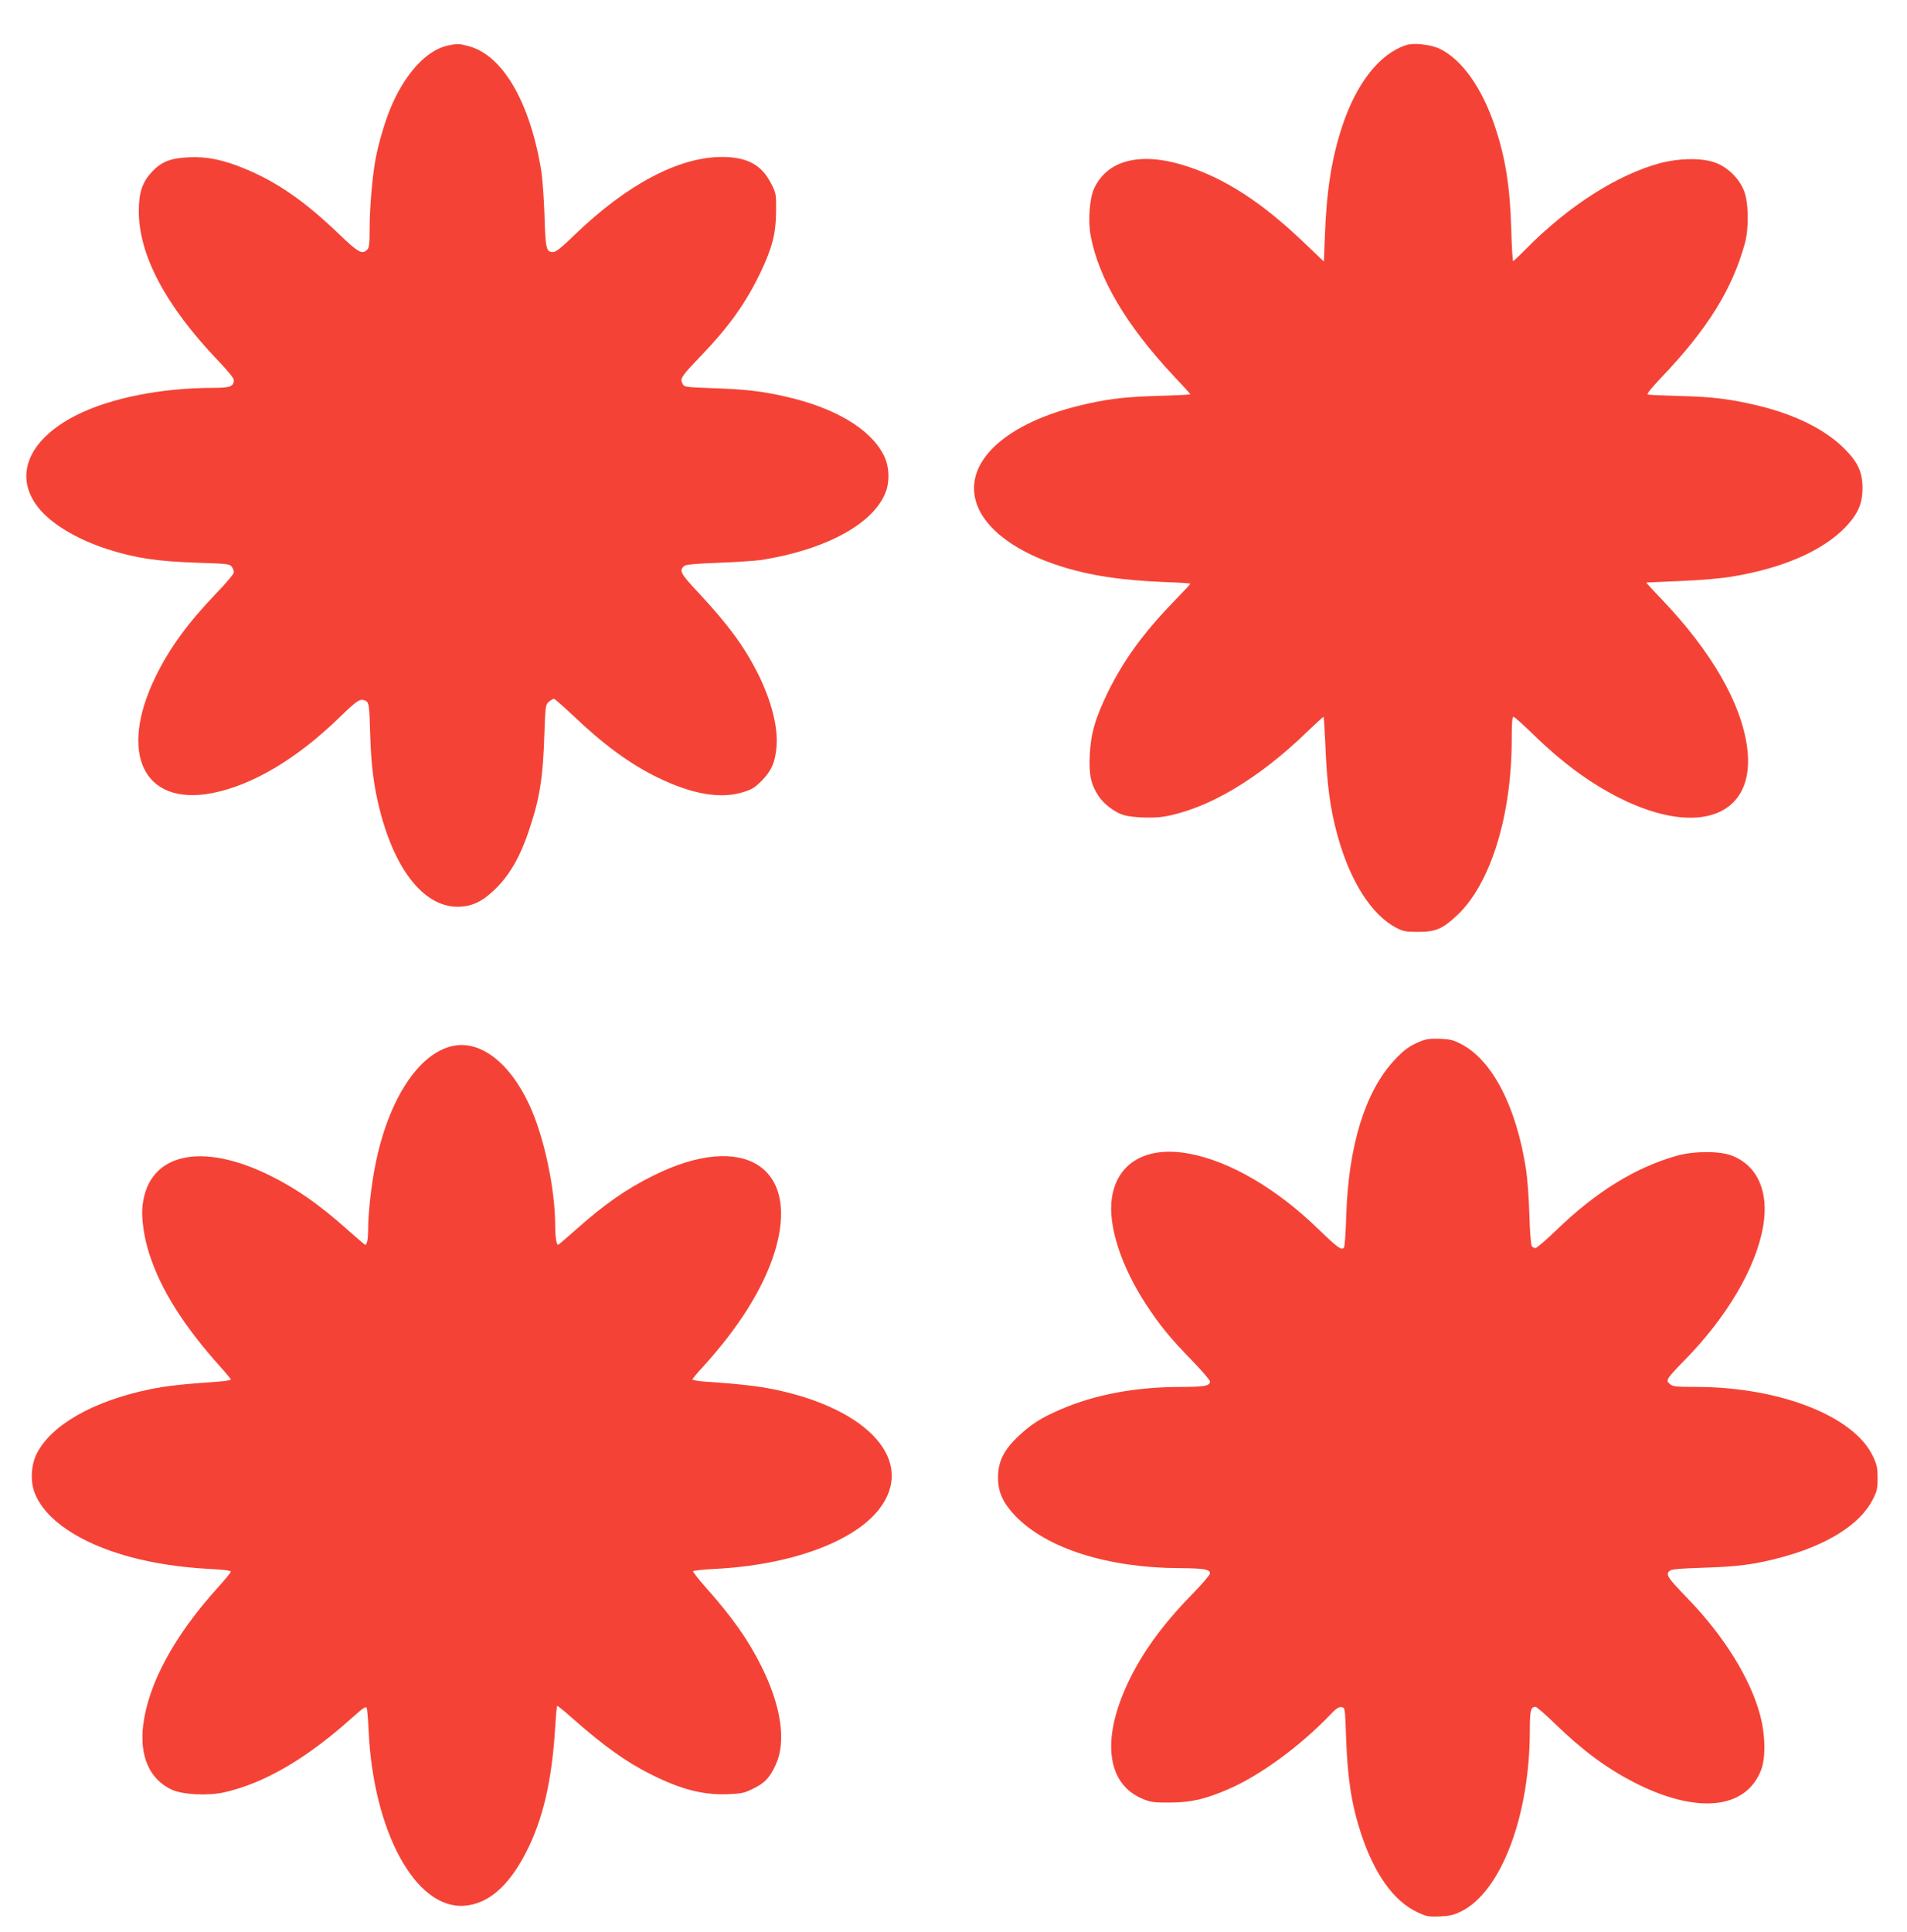 <?xml version="1.0" standalone="no"?>
<!DOCTYPE svg PUBLIC "-//W3C//DTD SVG 20010904//EN"
 "http://www.w3.org/TR/2001/REC-SVG-20010904/DTD/svg10.dtd">
<svg version="1.0" xmlns="http://www.w3.org/2000/svg"
 width="1264pt" height="1280pt" viewBox="0 0 1264 1280"
 preserveAspectRatio="xMidYMid meet">
<g transform="translate(0,1280) scale(0.1,-0.1)"
fill="#f44336" stroke="none">
<path d="M2972 12499 c-143 -28 -290 -188 -385 -419 -36 -86 -78 -230 -97
-330 -21 -107 -40 -327 -40 -457 0 -106 -3 -135 -16 -147 -33 -34 -59 -20
-186 102 -232 222 -413 347 -630 436 -138 57 -245 79 -363 74 -123 -5 -185
-29 -248 -97 -64 -68 -87 -138 -87 -260 0 -291 177 -625 523 -988 64 -66 107
-119 107 -131 0 -43 -25 -52 -134 -52 -347 0 -683 -67 -910 -181 -332 -168
-425 -422 -232 -636 90 -99 250 -191 438 -252 188 -60 331 -81 601 -90 190 -6
210 -8 223 -26 8 -10 14 -27 14 -38 0 -10 -53 -73 -118 -140 -186 -194 -308
-361 -400 -549 -249 -510 -81 -859 371 -774 267 51 561 225 847 502 117 113
135 125 167 113 29 -11 31 -21 37 -234 6 -197 24 -337 62 -487 104 -415 306
-659 534 -646 81 4 142 33 216 101 106 97 180 222 244 416 68 203 89 340 98
619 7 198 8 204 31 223 13 10 27 19 32 19 5 0 62 -50 127 -111 205 -195 376
-320 557 -409 231 -113 419 -146 571 -99 58 18 78 30 125 78 63 65 87 119 96
223 11 130 -34 306 -125 488 -91 179 -197 323 -391 531 -123 131 -132 149 -94
180 9 8 86 15 226 20 117 4 243 13 280 18 431 68 748 240 828 451 28 74 23
174 -14 245 -89 175 -326 315 -658 389 -157 35 -263 47 -479 54 -183 7 -185 7
-197 31 -16 34 -9 45 128 188 182 190 295 349 390 548 77 161 102 257 103 401
1 119 1 122 -34 190 -62 122 -159 174 -324 174 -288 0 -632 -183 -978 -517
-84 -82 -123 -113 -141 -113 -47 0 -51 18 -58 244 -4 120 -14 254 -24 311 -77
448 -256 751 -481 810 -64 16 -69 17 -132 4z"/>
<path d="M9320 12501 c-176 -57 -330 -253 -424 -539 -69 -209 -103 -423 -114
-716 l-7 -179 -144 137 c-269 255 -503 407 -754 491 -307 103 -535 50 -625
-144 -31 -67 -41 -215 -23 -313 54 -286 238 -596 551 -930 61 -64 110 -118
110 -121 0 -2 -96 -7 -212 -10 -233 -7 -351 -22 -533 -67 -519 -129 -786 -407
-657 -684 72 -153 263 -288 532 -375 199 -64 406 -96 702 -108 92 -3 168 -8
168 -11 0 -3 -49 -55 -108 -116 -203 -209 -334 -390 -438 -601 -84 -172 -115
-279 -121 -421 -6 -129 8 -193 59 -270 36 -53 107 -107 166 -125 59 -17 194
-22 268 -10 290 51 622 247 945 559 58 56 109 102 111 102 3 0 8 -78 12 -172
11 -274 31 -432 81 -613 83 -303 225 -527 390 -613 44 -23 62 -27 145 -27 115
0 161 19 257 109 222 207 363 659 363 1169 0 105 3 147 12 147 6 0 63 -51 127
-113 197 -192 378 -325 576 -425 530 -265 907 -114 845 338 -40 293 -235 631
-565 978 -59 61 -105 112 -103 112 1 0 104 5 228 10 142 6 271 17 350 31 333
56 595 172 743 327 82 87 112 155 112 257 0 107 -30 172 -122 264 -124 123
-318 221 -558 280 -182 45 -310 62 -530 67 -110 3 -206 7 -213 10 -9 3 25 44
89 112 307 321 472 587 555 892 27 100 24 268 -6 345 -31 80 -105 154 -185
185 -88 35 -243 33 -375 -2 -284 -78 -604 -283 -885 -567 -44 -45 -82 -81 -86
-81 -3 0 -9 93 -12 208 -8 284 -39 477 -108 683 -86 257 -218 443 -365 515
-59 29 -174 42 -224 25z"/>
<path d="M9418 5901 c-73 -29 -112 -57 -175 -125 -194 -207 -306 -568 -320
-1036 -3 -107 -10 -201 -15 -207 -16 -20 -42 -1 -173 126 -275 266 -583 446
-850 496 -283 54 -479 -57 -515 -291 -28 -182 60 -455 230 -713 88 -134 157
-218 297 -362 68 -70 123 -134 123 -143 0 -29 -37 -36 -190 -36 -302 0 -571
-50 -800 -149 -127 -55 -191 -95 -276 -174 -100 -93 -139 -171 -139 -277 0
-96 32 -167 112 -252 208 -218 612 -347 1096 -349 159 -1 197 -8 197 -35 0 -9
-55 -74 -123 -143 -194 -199 -330 -387 -423 -586 -176 -378 -137 -670 105
-767 49 -20 72 -23 181 -22 138 1 230 23 381 88 213 92 480 288 681 499 34 36
52 48 70 45 23 -3 23 -3 30 -198 9 -271 36 -447 99 -639 88 -268 217 -449 374
-522 59 -28 73 -31 148 -28 65 3 94 10 141 33 265 130 456 633 456 1201 0 132
6 155 38 155 8 0 66 -51 130 -113 185 -179 339 -292 522 -387 413 -212 740
-181 842 79 32 82 30 231 -5 364 -64 243 -239 525 -478 772 -134 139 -149 160
-125 184 14 13 52 17 229 23 228 7 339 22 512 68 304 81 521 217 606 380 30
58 34 74 34 145 0 69 -4 89 -31 146 -126 266 -619 459 -1175 459 -127 0 -150
2 -169 18 -20 16 -21 21 -10 42 7 13 51 62 98 109 286 289 482 620 529 898 38
227 -37 398 -206 465 -80 32 -252 32 -366 0 -272 -76 -537 -239 -800 -494 -68
-65 -129 -118 -138 -118 -8 0 -19 6 -24 13 -6 6 -13 100 -16 207 -3 107 -13
242 -22 300 -64 415 -221 721 -427 830 -54 29 -75 34 -143 37 -61 2 -91 -1
-127 -16z"/>
<path d="M3004 5870 c-230 -47 -433 -360 -518 -798 -26 -132 -46 -314 -46
-417 0 -66 -8 -107 -20 -103 -5 2 -57 47 -117 100 -184 164 -332 268 -508 356
-461 230 -811 150 -850 -195 -10 -81 9 -214 46 -326 76 -234 226 -472 468
-742 39 -43 71 -82 71 -86 0 -4 -33 -10 -72 -13 -255 -18 -362 -30 -466 -52
-372 -77 -651 -235 -748 -425 -38 -75 -44 -182 -15 -259 68 -179 298 -335 628
-425 155 -43 348 -72 531 -81 93 -5 142 -11 142 -18 0 -6 -41 -56 -91 -111
-285 -316 -456 -632 -490 -906 -25 -207 42 -359 190 -428 73 -33 240 -42 349
-17 265 60 546 224 847 495 73 65 91 77 96 63 3 -9 9 -76 12 -148 31 -669 310
-1183 632 -1162 159 10 297 129 413 356 110 215 170 471 191 815 5 82 11 151
14 153 2 3 47 -33 98 -79 210 -185 355 -290 523 -374 197 -99 342 -137 504
-132 98 4 114 7 174 37 77 37 110 72 149 157 72 153 38 391 -96 657 -87 174
-191 322 -371 524 -46 52 -82 99 -80 103 3 4 67 11 143 15 499 25 917 177
1088 393 248 315 -59 666 -696 797 -110 22 -213 34 -466 52 -40 3 -73 9 -73
14 0 4 32 43 72 86 233 257 390 506 467 740 188 577 -194 827 -801 523 -178
-88 -326 -192 -511 -357 -60 -53 -112 -98 -117 -100 -11 -4 -20 51 -20 123 0
246 -73 591 -170 801 -129 280 -323 431 -506 394z"/>
</g>
</svg>
